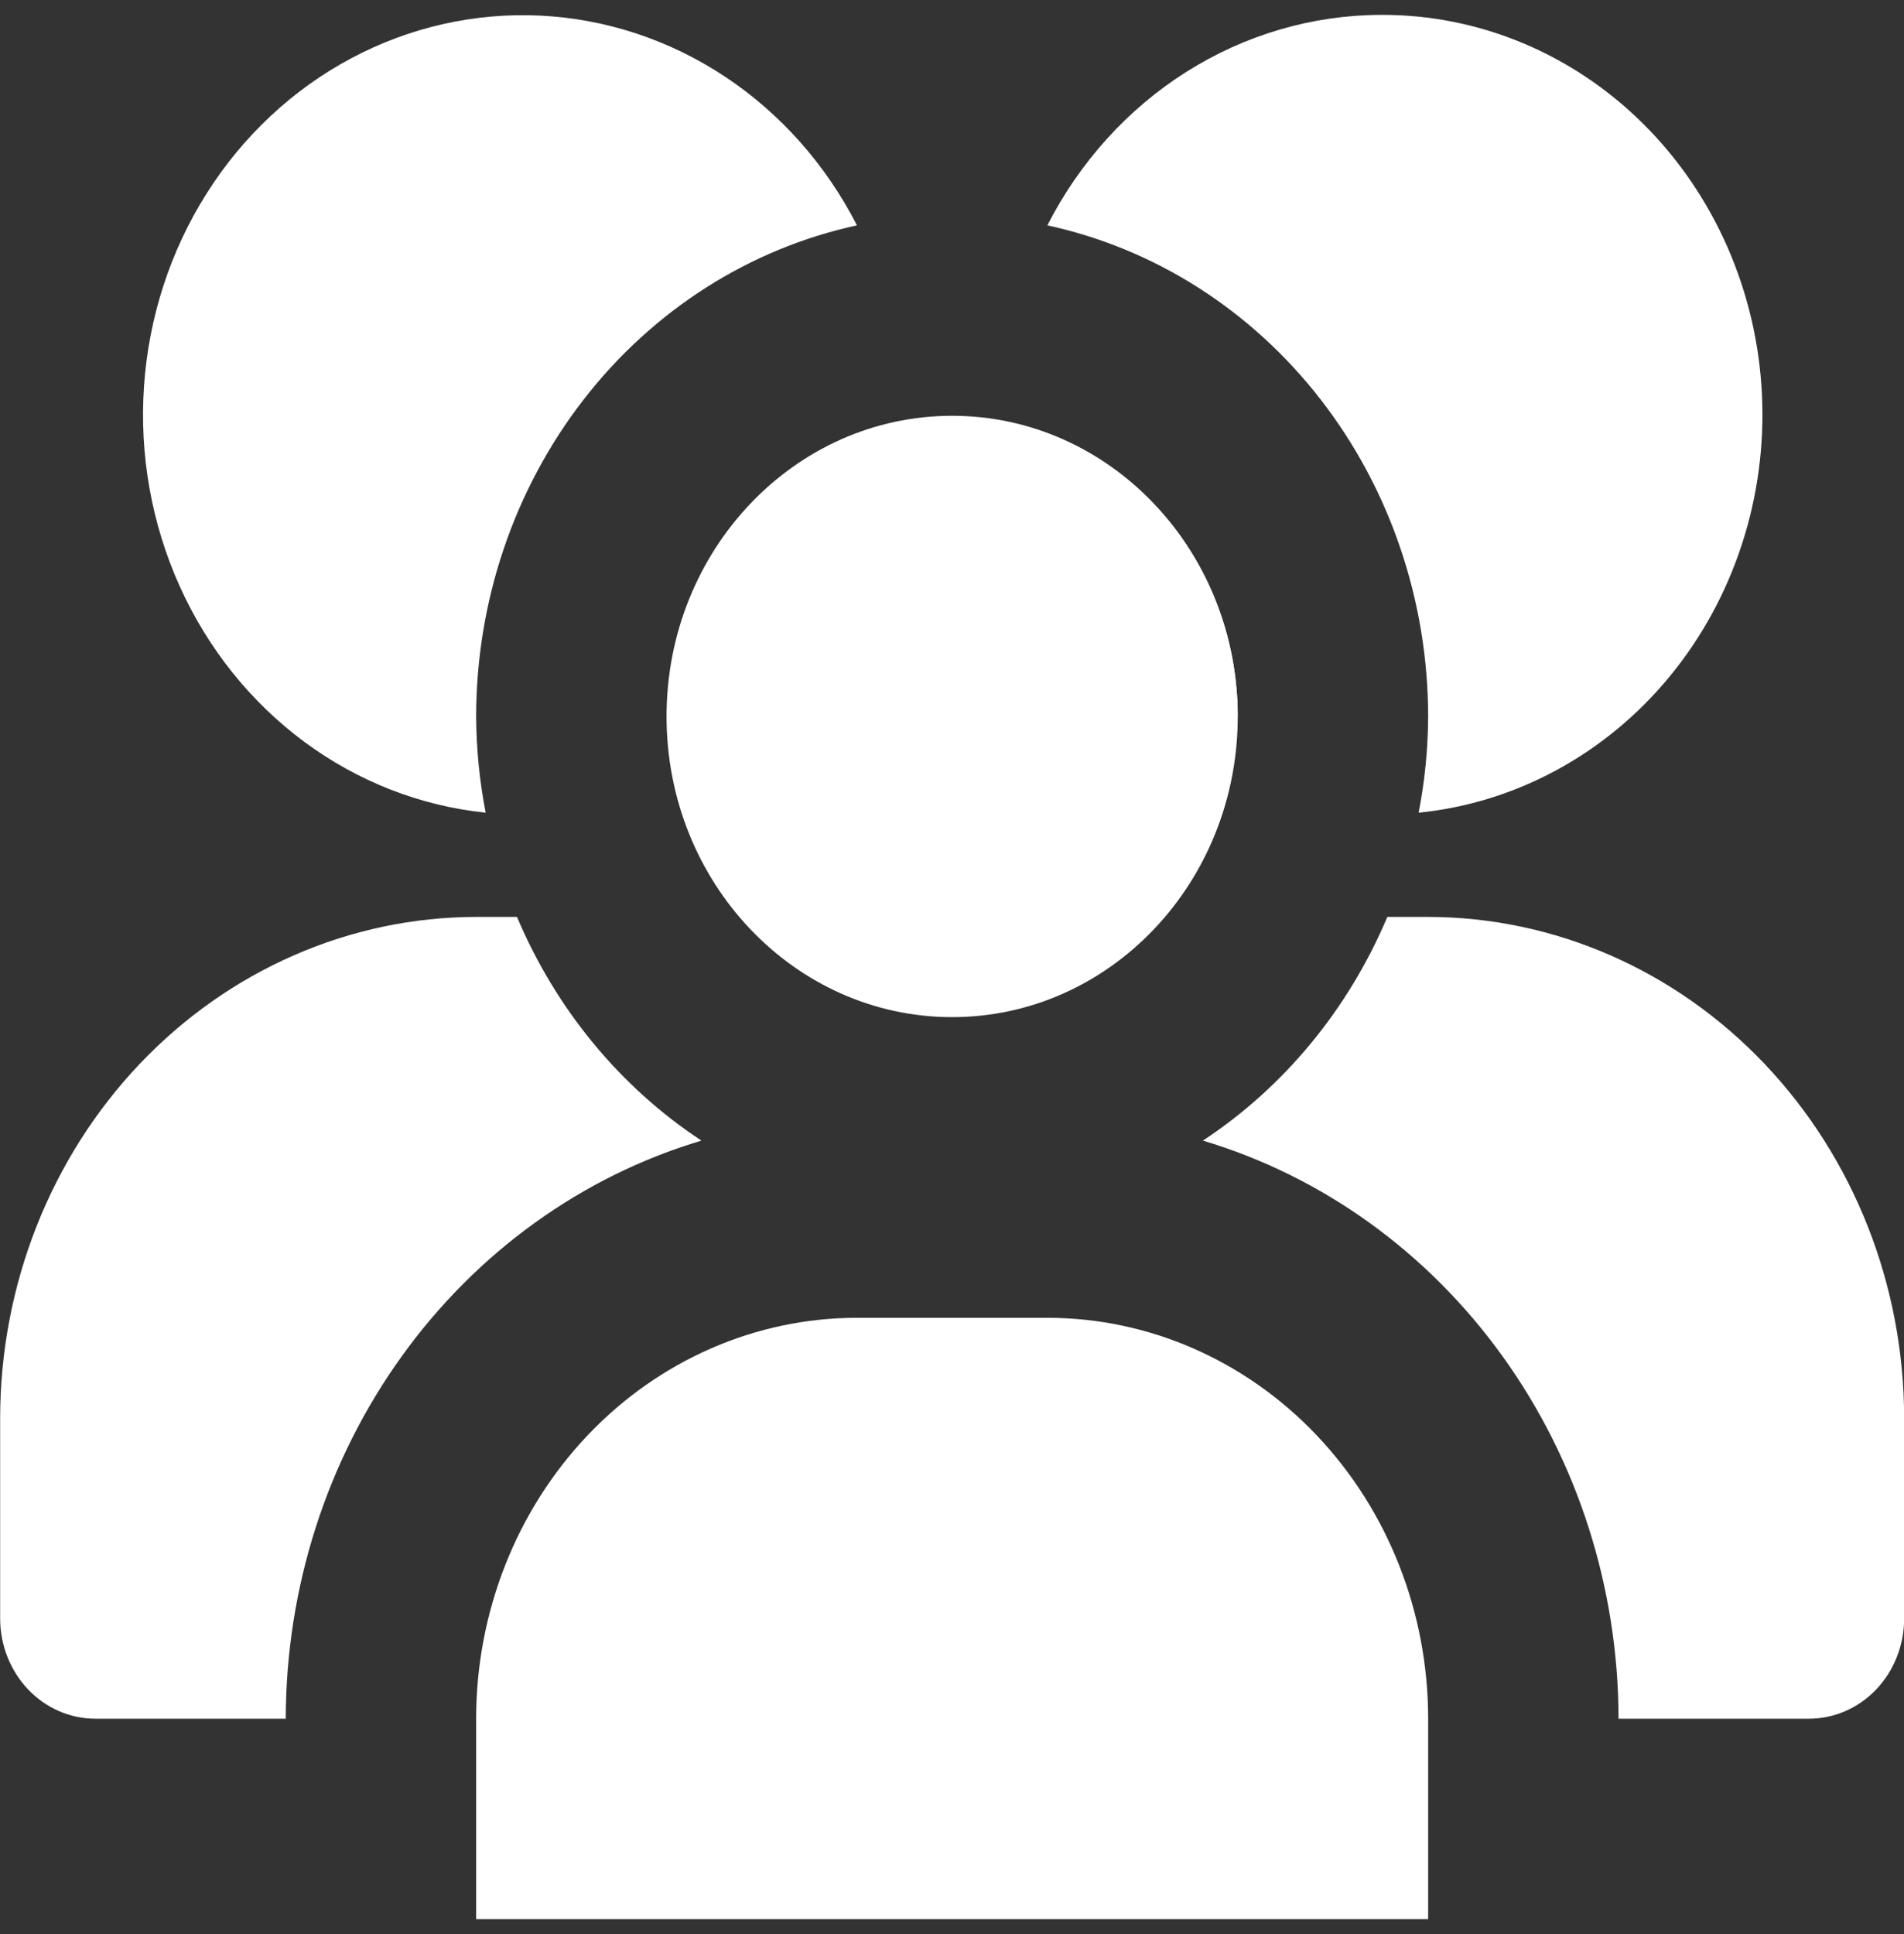 <svg width="64" height="65" viewBox="0 0 64 65" fill="none" xmlns="http://www.w3.org/2000/svg">
<rect x="0" y="0" width="64" height="65" fill="#333333" stroke="none"/>
<g id="users-group" clip-path="url(#clip0_6024_56398)">
<g id="Vector">
<path d="M32.005 34.184C37.307 34.184 41.605 29.66 41.605 24.079C41.605 18.498 37.307 13.974 32.005 13.974C26.703 13.974 22.405 18.498 22.405 24.079C22.405 29.66 26.703 34.184 32.005 34.184Z" fill="white"/>
<path d="M28.805 44.289H35.205C38.6 44.289 41.856 45.709 44.256 48.236C46.657 50.763 48.005 54.19 48.005 57.763V64.5H16.005V57.763C16.005 54.19 17.354 50.763 19.754 48.236C22.155 45.709 25.411 44.289 28.805 44.289Z" fill="white"/>
<path d="M41.605 24.079C41.603 21.698 40.8 19.394 39.339 17.576C37.877 15.758 35.852 14.543 33.621 14.146" fill="white"/>
<path d="M46.405 0.5C44.106 0.508 41.852 1.169 39.88 2.414C37.909 3.659 36.294 5.442 35.205 7.574C38.817 8.355 42.062 10.423 44.394 13.43C46.726 16.437 48.001 20.198 48.005 24.079C48 25.165 47.893 26.249 47.685 27.313C50.957 26.985 53.983 25.341 56.133 22.724C58.282 20.107 59.39 16.718 59.225 13.262C59.06 9.807 57.635 6.552 55.247 4.174C52.859 1.797 49.692 0.481 46.405 0.5Z" fill="white"/>
<path d="M23.577 38.334C20.845 36.534 18.687 33.916 17.378 30.816H16.005C11.764 30.821 7.697 32.597 4.697 35.755C1.698 38.912 0.01 43.193 0.005 47.658V54.395C0.005 55.288 0.343 56.145 0.943 56.777C1.543 57.408 2.357 57.763 3.205 57.763H9.605C9.613 53.367 10.98 49.092 13.501 45.587C16.022 42.081 19.559 39.535 23.577 38.334Z" fill="white"/>
<path d="M48.005 30.816H46.633C45.324 33.916 43.165 36.534 40.434 38.334C44.452 39.535 47.989 42.081 50.51 45.587C53.031 49.092 54.398 53.367 54.405 57.763H60.805C61.654 57.763 62.468 57.408 63.068 56.777C63.668 56.145 64.005 55.288 64.005 54.395V47.658C64 43.193 62.313 38.912 59.313 35.755C56.314 32.597 52.247 30.821 48.005 30.816Z" fill="white"/>
<path d="M16.005 24.079C16.009 20.198 17.285 16.437 19.617 13.43C21.948 10.423 25.194 8.355 28.805 7.574C27.761 5.532 26.231 3.809 24.367 2.574C22.502 1.339 20.365 0.633 18.164 0.525C15.963 0.417 13.773 0.911 11.807 1.958C9.841 3.005 8.167 4.57 6.946 6.501C5.725 8.432 5 10.662 4.841 12.976C4.682 15.289 5.095 17.606 6.04 19.701C6.984 21.797 8.428 23.599 10.23 24.933C12.033 26.267 14.133 27.087 16.325 27.313C16.118 26.249 16.011 25.165 16.005 24.079Z" fill="white"/>
</g>
</g>
<defs>
<clipPath id="clip0_6024_56398">
<rect width="64" height="64" fill="white" transform="translate(0.005 0.5)"/>
</clipPath>
</defs>
</svg>

